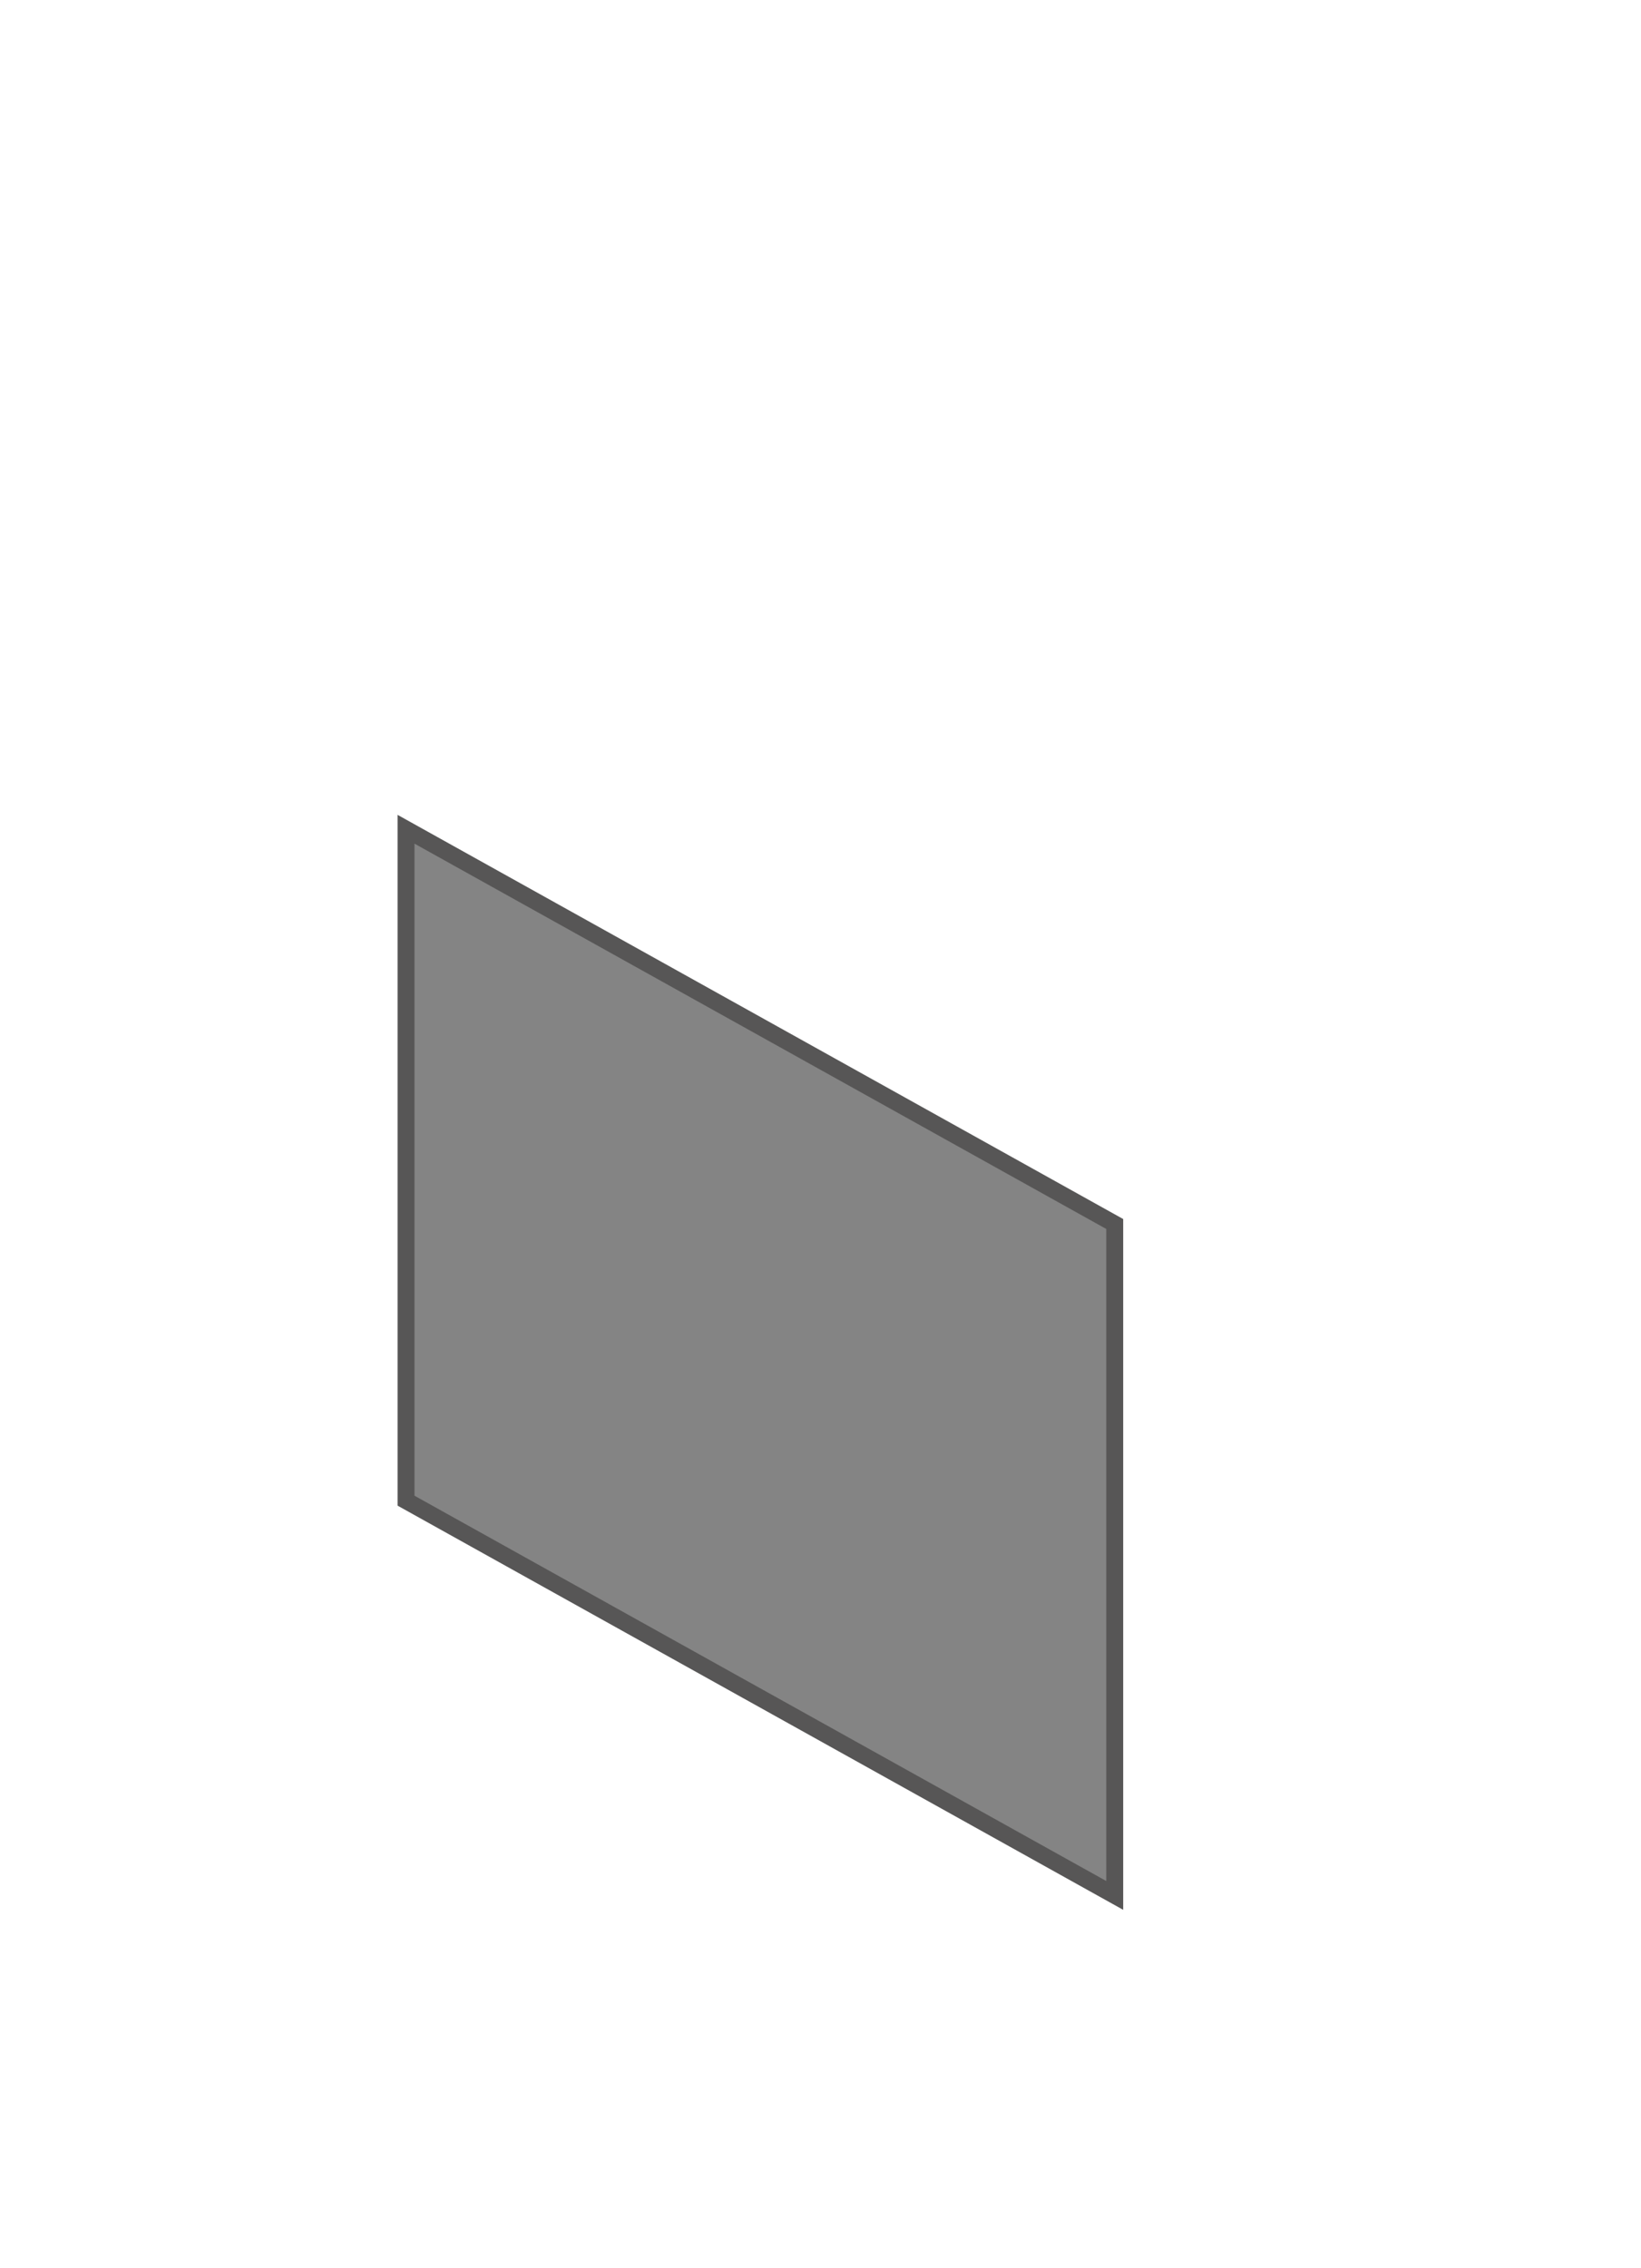 <svg id="Gevouwen_of_ongevouwen" data-name="Gevouwen of ongevouwen" xmlns="http://www.w3.org/2000/svg" width="97" height="134" viewBox="0 0 97 134">
<defs>
    <style>
      .cls-1 {
        fill: #848484;
        stroke: #575656;
        stroke-width: 1px;
        fill-rule: evenodd;
      }
    </style>
  </defs>
  <g id="ongevouwen">
    <g id="ongevouwen_dwars" data-name="ongevouwen dwars">
      <path id="Rectangle_3_copy_5" data-name="Rectangle 3 copy 5" class="cls-1" d="M65.892,72.326L24,49V88.674L65.892,112V72.326Z"/>
    </g>
  </g>
</svg>
